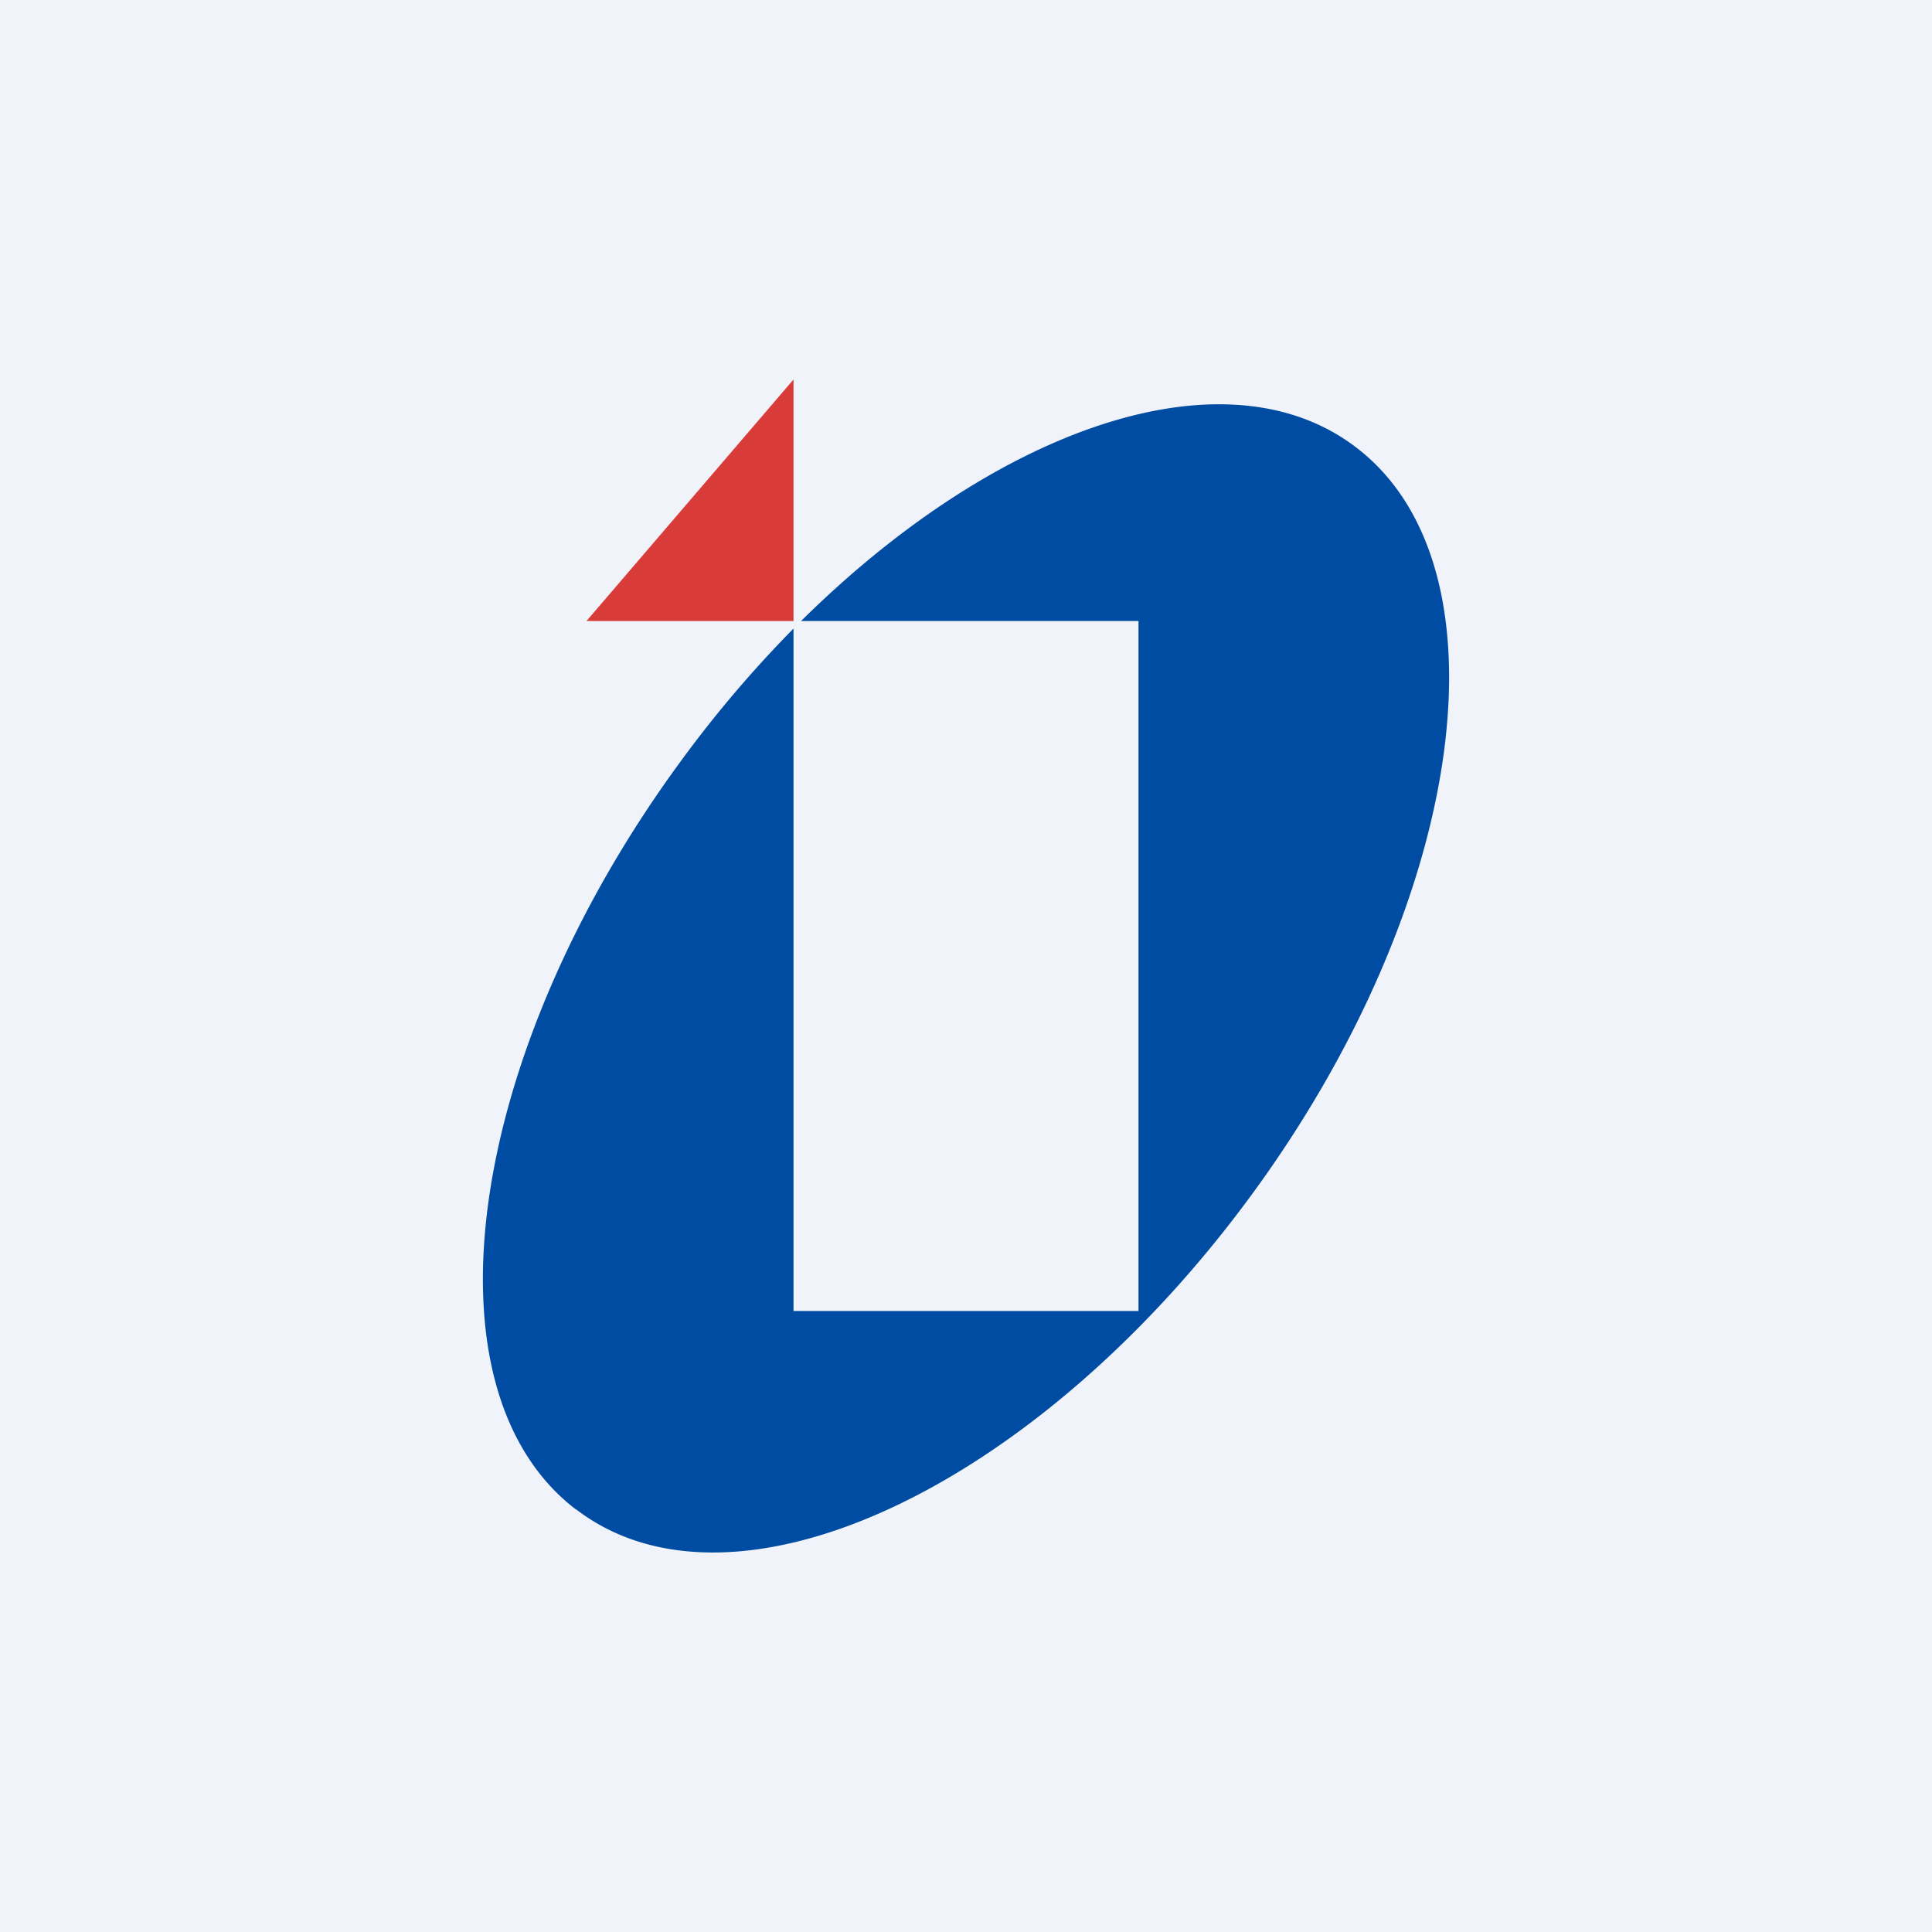 <svg width="56" height="56" viewBox="0 0 56 56" xmlns="http://www.w3.org/2000/svg"><path fill="#F0F3FA" d="M0 0h56v56H0z"/><path d="M16.7 43.75c4.55 3.49 13.3-.58 19.55-9.08s7.62-18.22 3.06-21.7c-3.76-2.88-10.38-.62-16.09 5.03H33v20H23V18.22a34.24 34.24 0 0 0-3.25 3.82c-6.25 8.5-7.62 18.22-3.06 21.71Z" fill="#004CA3"/><path d="M23 18v-7l-6 7h6Z" fill="#D83B38"/></svg>